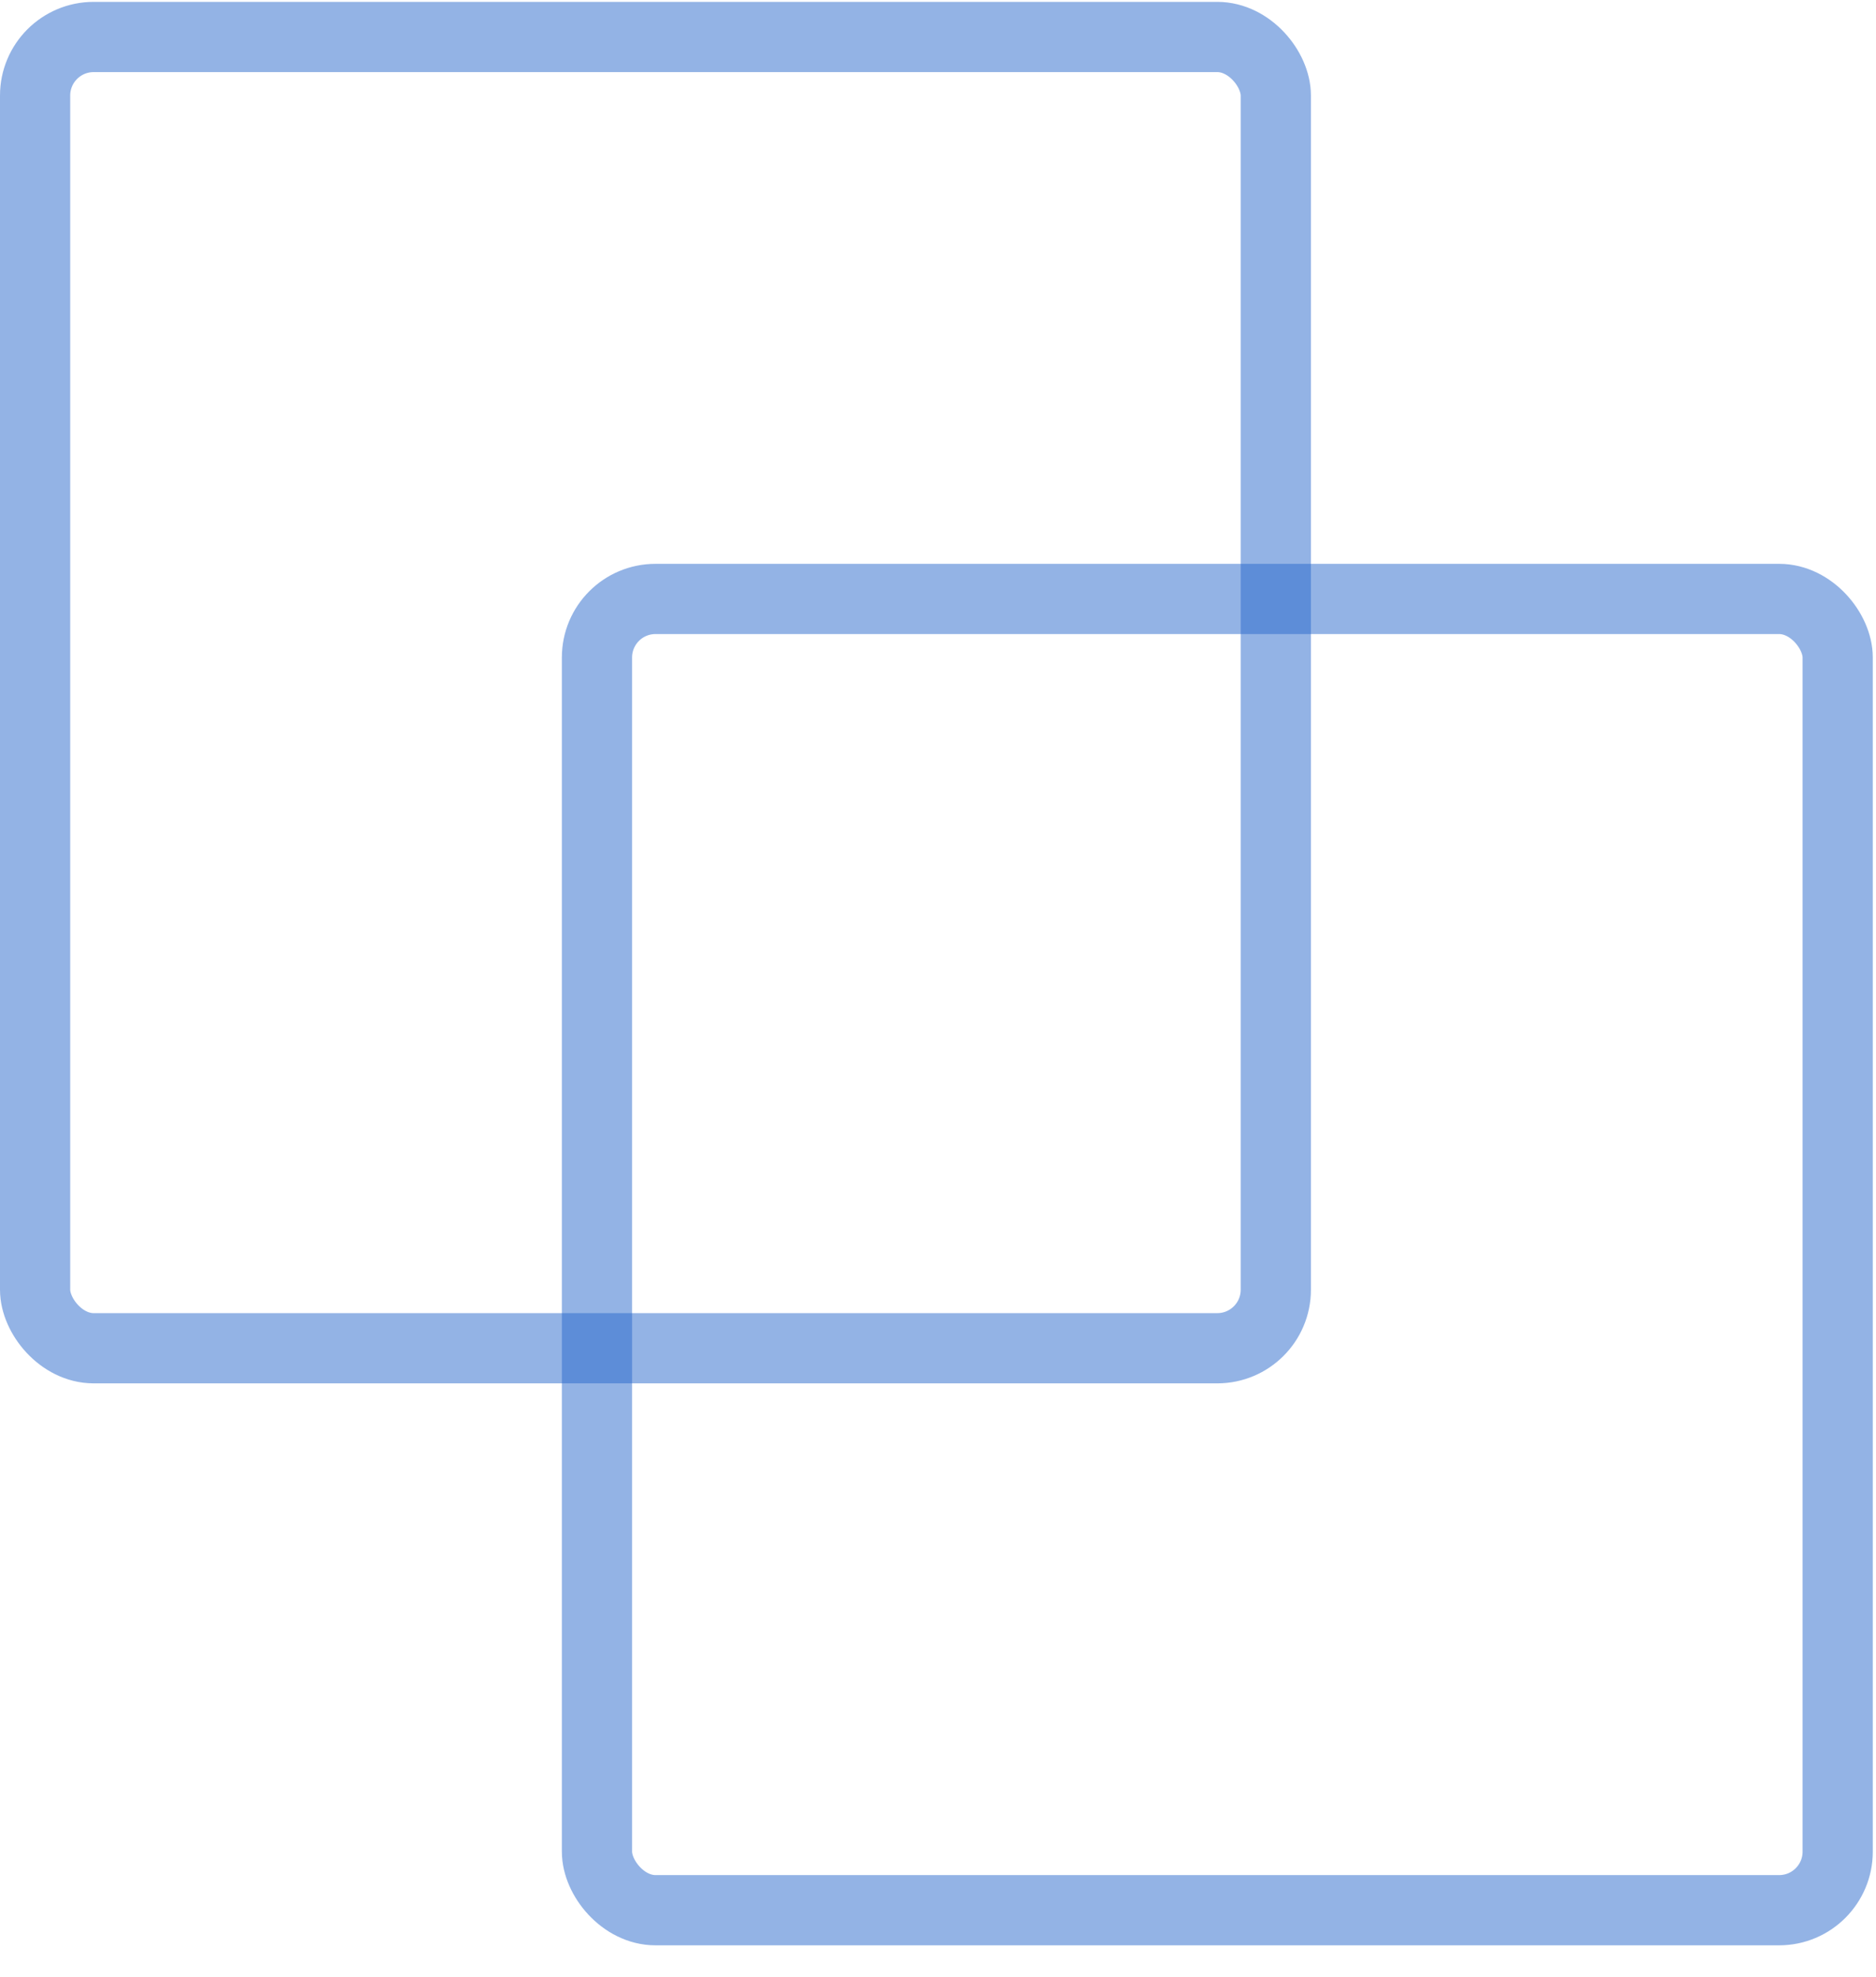 <svg width="56" height="59" viewBox="0 0 56 59" fill="none" xmlns="http://www.w3.org/2000/svg">
<rect opacity="0.5" x="17.82" y="17.875" width="37.036" height="39.133" rx="1.747" stroke="#2968CD" stroke-width="2.096"/>
<rect opacity="0.5" x="1.048" y="1.104" width="37.036" height="39.133" rx="1.747" stroke="#2968CD" stroke-width="2.096"/>
</svg>
